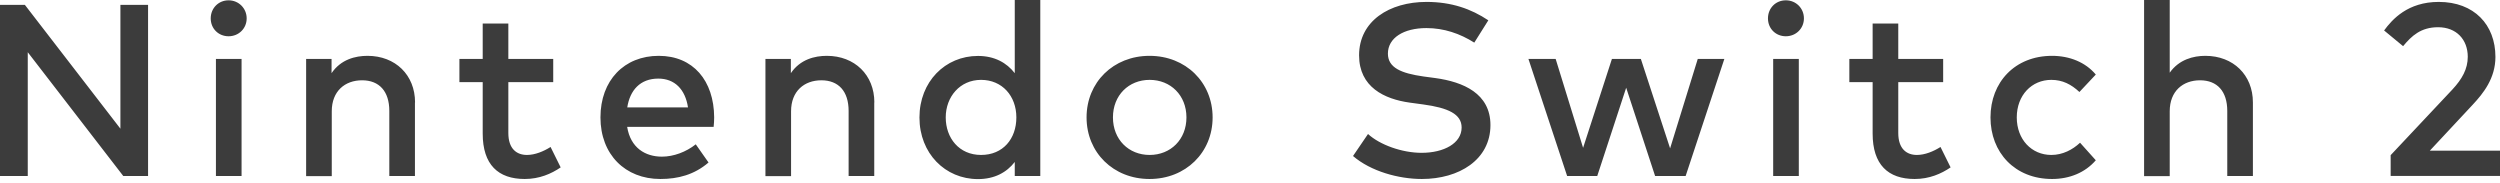 <svg width="602" height="44" viewBox="0 0 602 44" fill="none" xmlns="http://www.w3.org/2000/svg">
<path d="M35.68 42.383H29.686L6.685 12.574V42.383H0V1.178H5.994L28.995 30.987V1.178H35.654V42.383H35.68ZM59.398 4.43C59.398 6.863 57.477 8.733 55.044 8.733C52.611 8.733 50.741 6.889 50.741 4.43C50.741 1.972 52.611 0.077 55.044 0.077C57.477 0.077 59.398 1.998 59.398 4.43ZM58.169 42.383H51.996V14.187H58.169V42.383ZM99.919 24.662V42.383H93.746V26.71C93.746 21.973 91.313 19.335 87.189 19.335C83.065 19.335 79.889 21.947 79.889 26.787V42.408H73.716V14.187H79.838V17.619C82.092 14.29 85.601 13.445 88.496 13.445C95.206 13.445 99.945 18.054 99.945 24.662H99.919ZM133.217 19.77H122.408V32.037C122.408 35.827 124.406 37.312 126.891 37.312C128.812 37.312 130.886 36.467 132.577 35.392L135.01 40.309C132.756 41.845 129.887 43.1 126.353 43.1C119.975 43.1 116.235 39.668 116.235 32.165V19.77H110.626V14.187H116.235V5.66H122.408V14.187H133.217V19.77ZM171.971 28.247C171.971 29.041 171.919 29.834 171.843 30.552H151.019C151.838 35.622 155.399 37.722 159.394 37.722C162.212 37.722 165.209 36.595 167.54 34.751L170.613 39.13C167.181 42.076 163.288 43.1 159.01 43.1C150.558 43.1 144.59 37.21 144.59 28.272C144.59 19.335 150.327 13.445 158.626 13.445C166.925 13.445 171.919 19.437 171.971 28.247ZM151.044 25.865H165.67C165.004 21.486 162.442 18.925 158.523 18.925C154.144 18.925 151.685 21.742 151.044 25.865ZM210.519 24.662V42.383H204.347V26.71C204.347 21.973 201.913 19.335 197.789 19.335C193.666 19.335 190.489 21.947 190.489 26.787V42.408H184.317V14.187H190.438V17.619C192.692 14.29 196.201 13.445 199.096 13.445C205.807 13.445 210.545 18.054 210.545 24.662H210.519ZM244.355 17.593V0H250.503V42.383H244.355V39.002C242.409 41.512 239.489 43.126 235.493 43.126C227.604 43.126 221.405 36.928 221.405 28.298C221.405 19.668 227.604 13.47 235.493 13.47C239.489 13.47 242.409 15.109 244.355 17.619V17.593ZM227.732 28.272C227.732 33.215 230.934 37.312 236.236 37.312C241.538 37.312 244.739 33.42 244.739 28.272C244.739 23.125 241.333 19.232 236.236 19.232C231.139 19.232 227.732 23.33 227.732 28.272ZM291.997 28.272C291.997 36.723 285.516 43.1 276.808 43.1C268.099 43.1 261.644 36.723 261.644 28.272C261.644 19.821 268.099 13.445 276.808 13.445C285.516 13.445 291.997 19.821 291.997 28.272ZM267.997 28.272C267.997 33.599 271.788 37.312 276.833 37.312C281.879 37.312 285.696 33.599 285.696 28.272C285.696 22.946 281.879 19.232 276.833 19.232C271.788 19.232 267.997 22.946 267.997 28.272ZM355.058 10.295C351.549 8.067 347.681 6.761 343.48 6.761C337.973 6.761 334.208 9.142 334.208 12.907C334.208 16.313 337.41 17.645 342.763 18.413L345.632 18.797C352.317 19.719 358.9 22.485 358.9 30.116C358.9 38.49 351.318 43.1 342.379 43.1C336.795 43.1 330.084 41.256 325.807 37.568L329.418 32.267C332.236 34.854 337.564 36.8 342.328 36.8C347.707 36.8 351.959 34.495 351.959 30.705C351.959 27.479 348.731 25.968 342.686 25.148L339.485 24.713C333.363 23.868 327.267 20.974 327.267 13.317C327.267 5.045 334.592 0.461 343.506 0.461C349.5 0.461 354.238 2.126 358.388 4.891L355.007 10.269L355.058 10.295ZM402.161 35.724L408.821 14.187H415.225L405.901 42.383H398.55L391.583 21.127L384.616 42.383H377.367L368.044 14.187H374.601L381.209 35.596L388.151 14.187H395.118L402.161 35.724ZM434.384 4.43C434.384 6.863 432.463 8.733 430.029 8.733C427.596 8.733 425.726 6.889 425.726 4.43C425.726 1.972 427.57 0.077 430.029 0.077C432.488 0.077 434.384 1.998 434.384 4.43ZM433.154 42.383H426.981V14.187H433.154V42.383ZM467.912 19.77H457.103V32.037C457.103 35.827 459.101 37.312 461.585 37.312C463.506 37.312 465.581 36.467 467.272 35.392L469.705 40.309C467.451 41.845 464.582 43.1 461.048 43.1C454.67 43.1 450.93 39.668 450.93 32.165V19.77H445.321V14.187H450.93V5.66H457.103V14.187H467.912V19.77ZM504.668 17.952L500.723 22.152C498.751 20.308 496.651 19.232 493.961 19.232C489.223 19.232 485.637 22.946 485.637 28.272C485.637 33.599 489.223 37.312 493.961 37.312C496.676 37.312 499.084 36.057 500.877 34.367L504.668 38.593C502.106 41.563 498.341 43.1 494.14 43.1C485.176 43.1 479.31 36.723 479.31 28.272C479.31 19.821 485.176 13.445 494.14 13.445C498.341 13.445 502.183 14.981 504.668 17.952ZM522.444 17.542C524.698 14.315 528.181 13.445 531.05 13.445C537.761 13.445 542.499 18.054 542.499 24.662V42.383H536.326V26.71C536.326 21.973 533.893 19.335 529.769 19.335C525.645 19.335 522.469 21.947 522.469 26.787V42.408H516.296V0H522.469V17.542H522.444ZM574.081 7.35C576.053 4.661 579.793 0.461 587.246 0.461C595.776 0.461 600.899 5.967 600.899 13.701C600.899 18.874 597.953 22.51 595.417 25.225L585.095 36.288H602.026V42.357H575.669V37.364L590.551 21.537C592.856 19.053 594.239 16.62 594.239 13.675C594.239 9.552 591.524 6.556 587.093 6.556C582.918 6.556 580.715 8.656 578.666 11.114L574.107 7.35H574.081Z" fill="#3C3C3C"/>
</svg>
